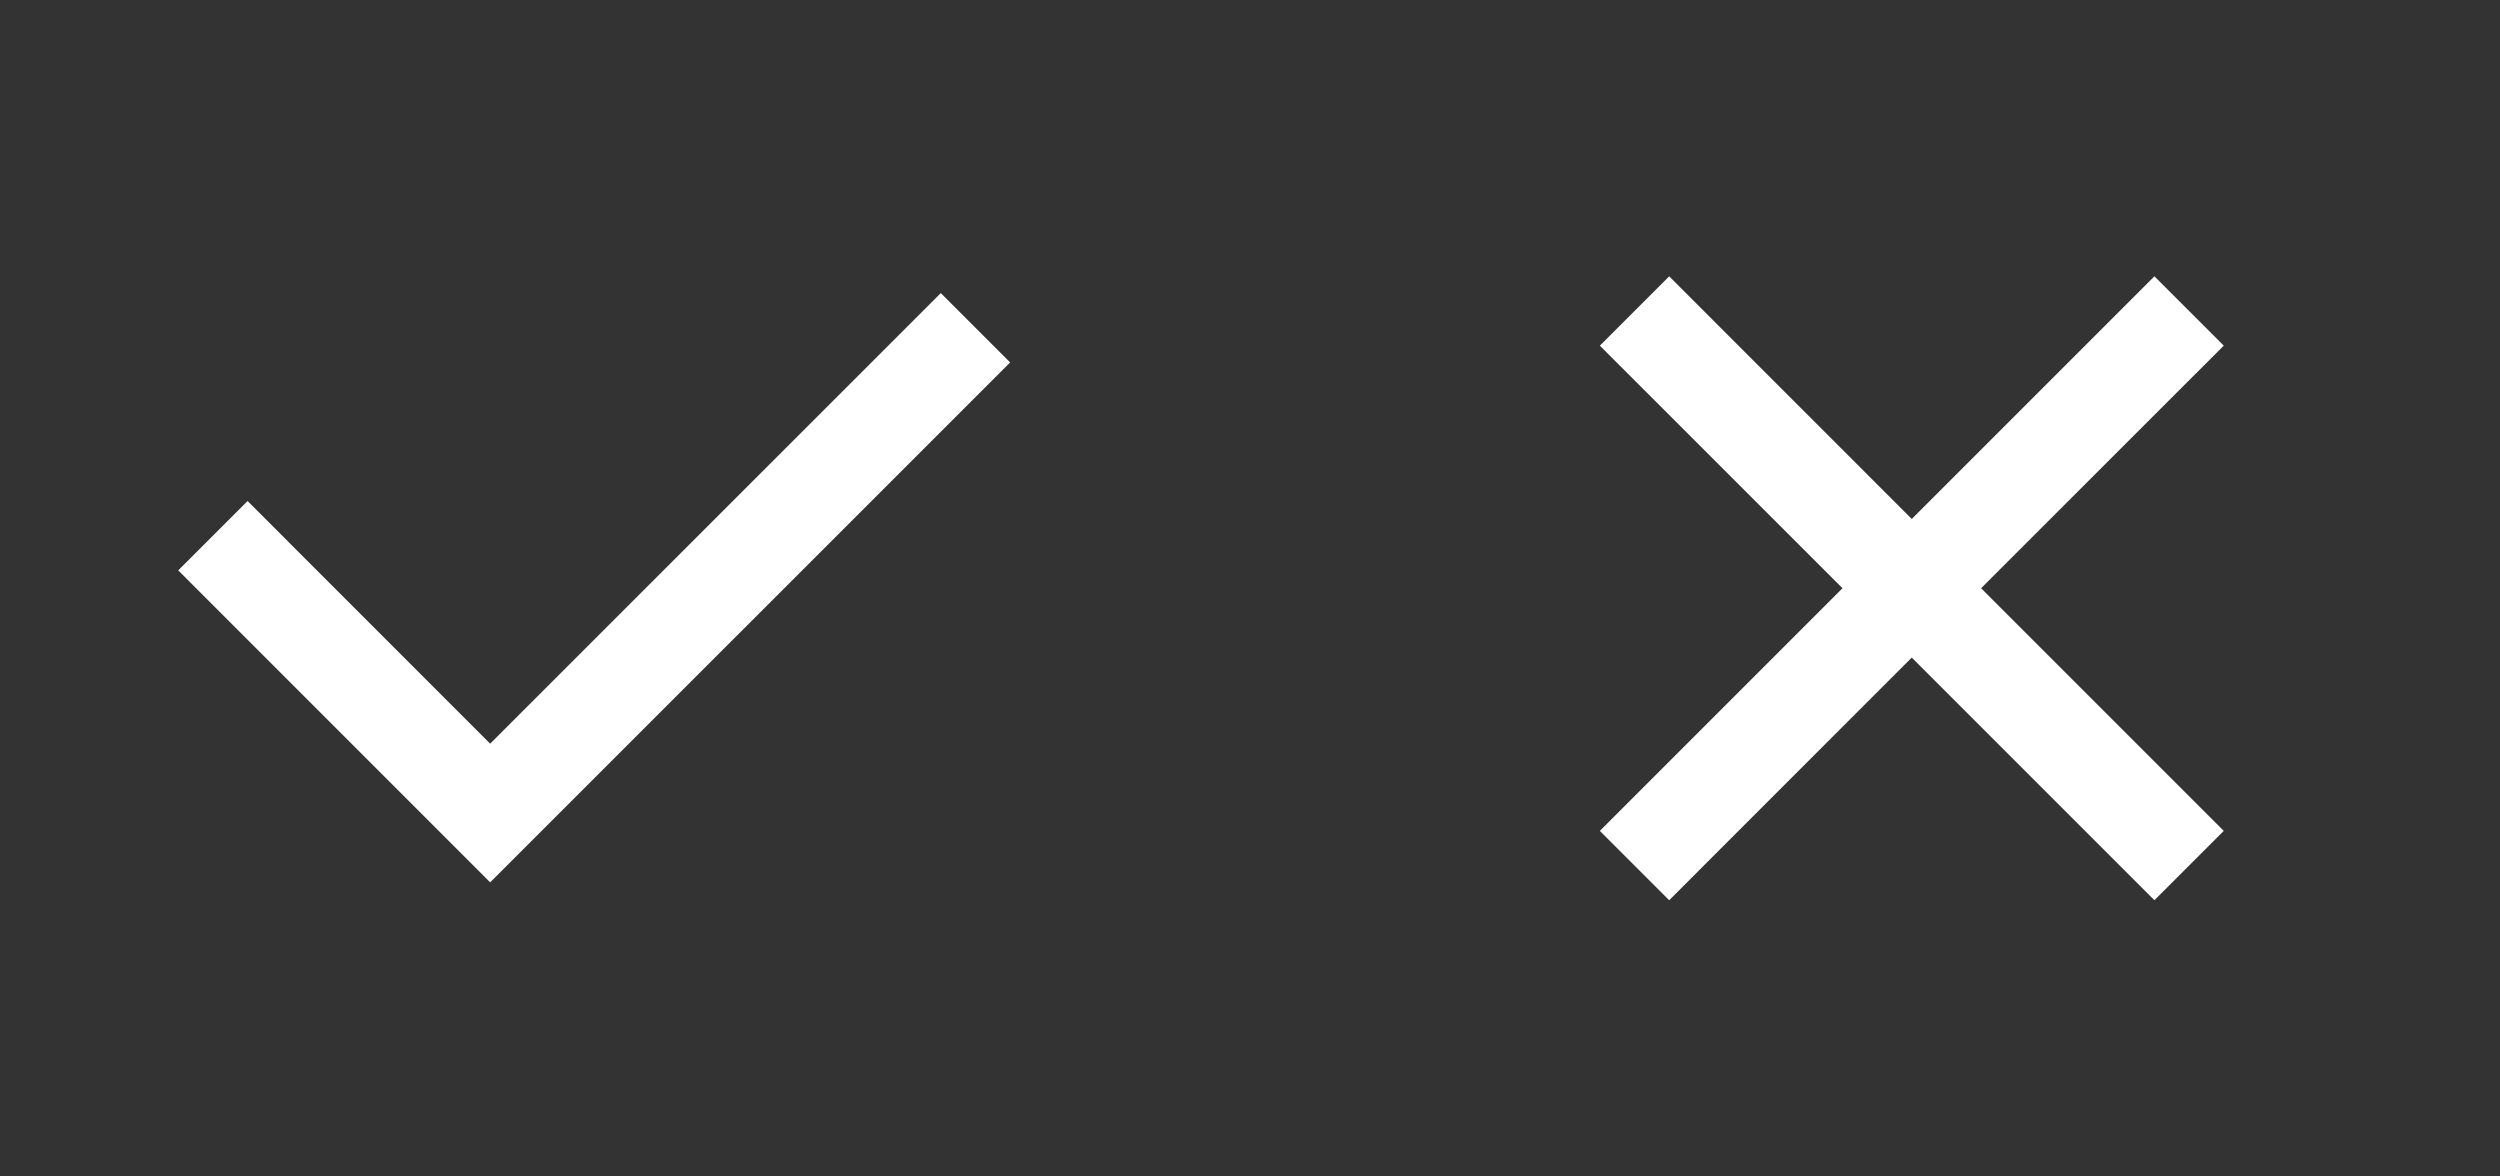 <svg width="34" height="16" viewBox="0 0 34 16" fill="none" xmlns="http://www.w3.org/2000/svg">
<rect x="0" y="0" width="34" height="16" fill="#333333" stroke="none"/>
<path d="M26 7.058L29.3 3.758L30.243 4.701L26.943 8L30.243 11.3L29.3 12.243L26 8.943L22.701 12.243L21.758 11.3L25.058 8L21.758 4.701L22.701 3.758L26 7.058Z" fill="white"/>
<path d="M6.666 10.114L12.795 3.986L13.738 4.929L6.666 12L2.424 7.757L3.367 6.814L6.666 10.114Z" fill="white"/>
</svg>
